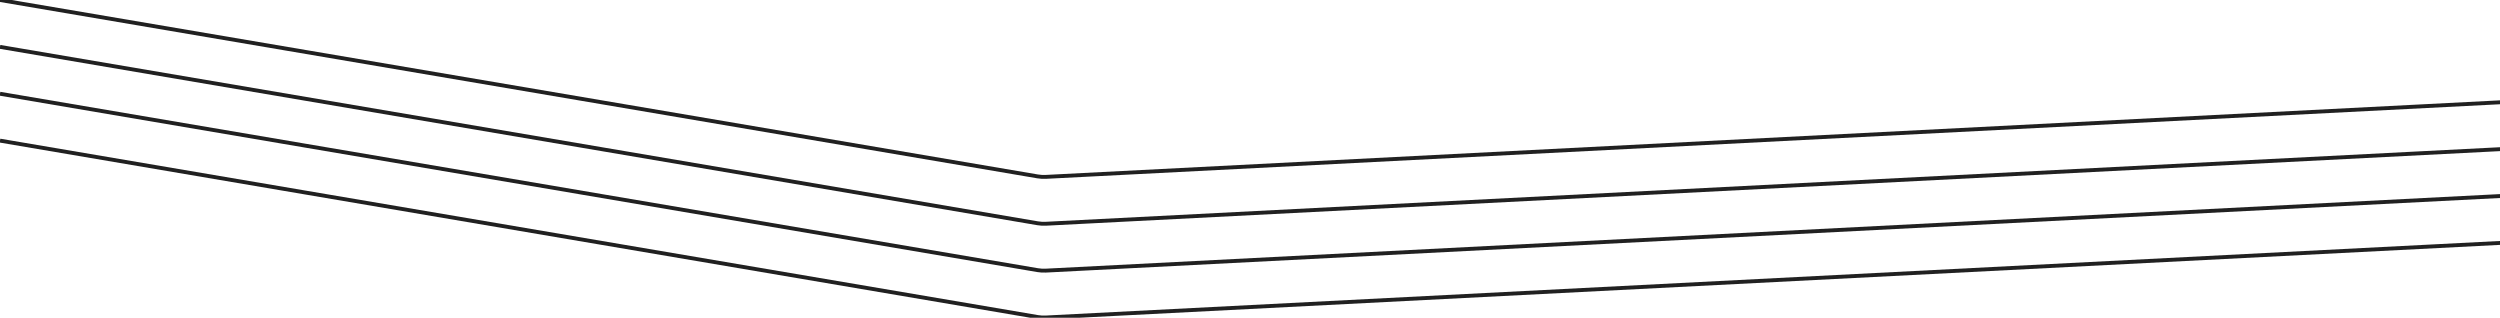 <svg xmlns="http://www.w3.org/2000/svg" width="1920" height="244" viewBox="0 0 1920 244" fill="none"><g clip-path="url(#clip0_196_558)"><path d="M0 108L796.848 243.464C798.943 243.82 801.071 243.945 803.193 243.836L2672 148" stroke="#212121" stroke-width="3"></path><path d="M0 72L796.848 207.464C798.943 207.82 801.071 207.945 803.193 207.836L2672 112" stroke="#212121" stroke-width="3"></path><path d="M0 36L796.848 171.464C798.943 171.82 801.071 171.945 803.193 171.836L2672 76" stroke="#212121" stroke-width="3"></path><path d="M0 0L796.848 135.464C798.943 135.82 801.071 135.945 803.193 135.836L2672 40" stroke="#212121" stroke-width="3"></path></g><defs><clipPath id="clip0_196_558"><rect width="1920" height="244" fill="white"></rect></clipPath></defs></svg>